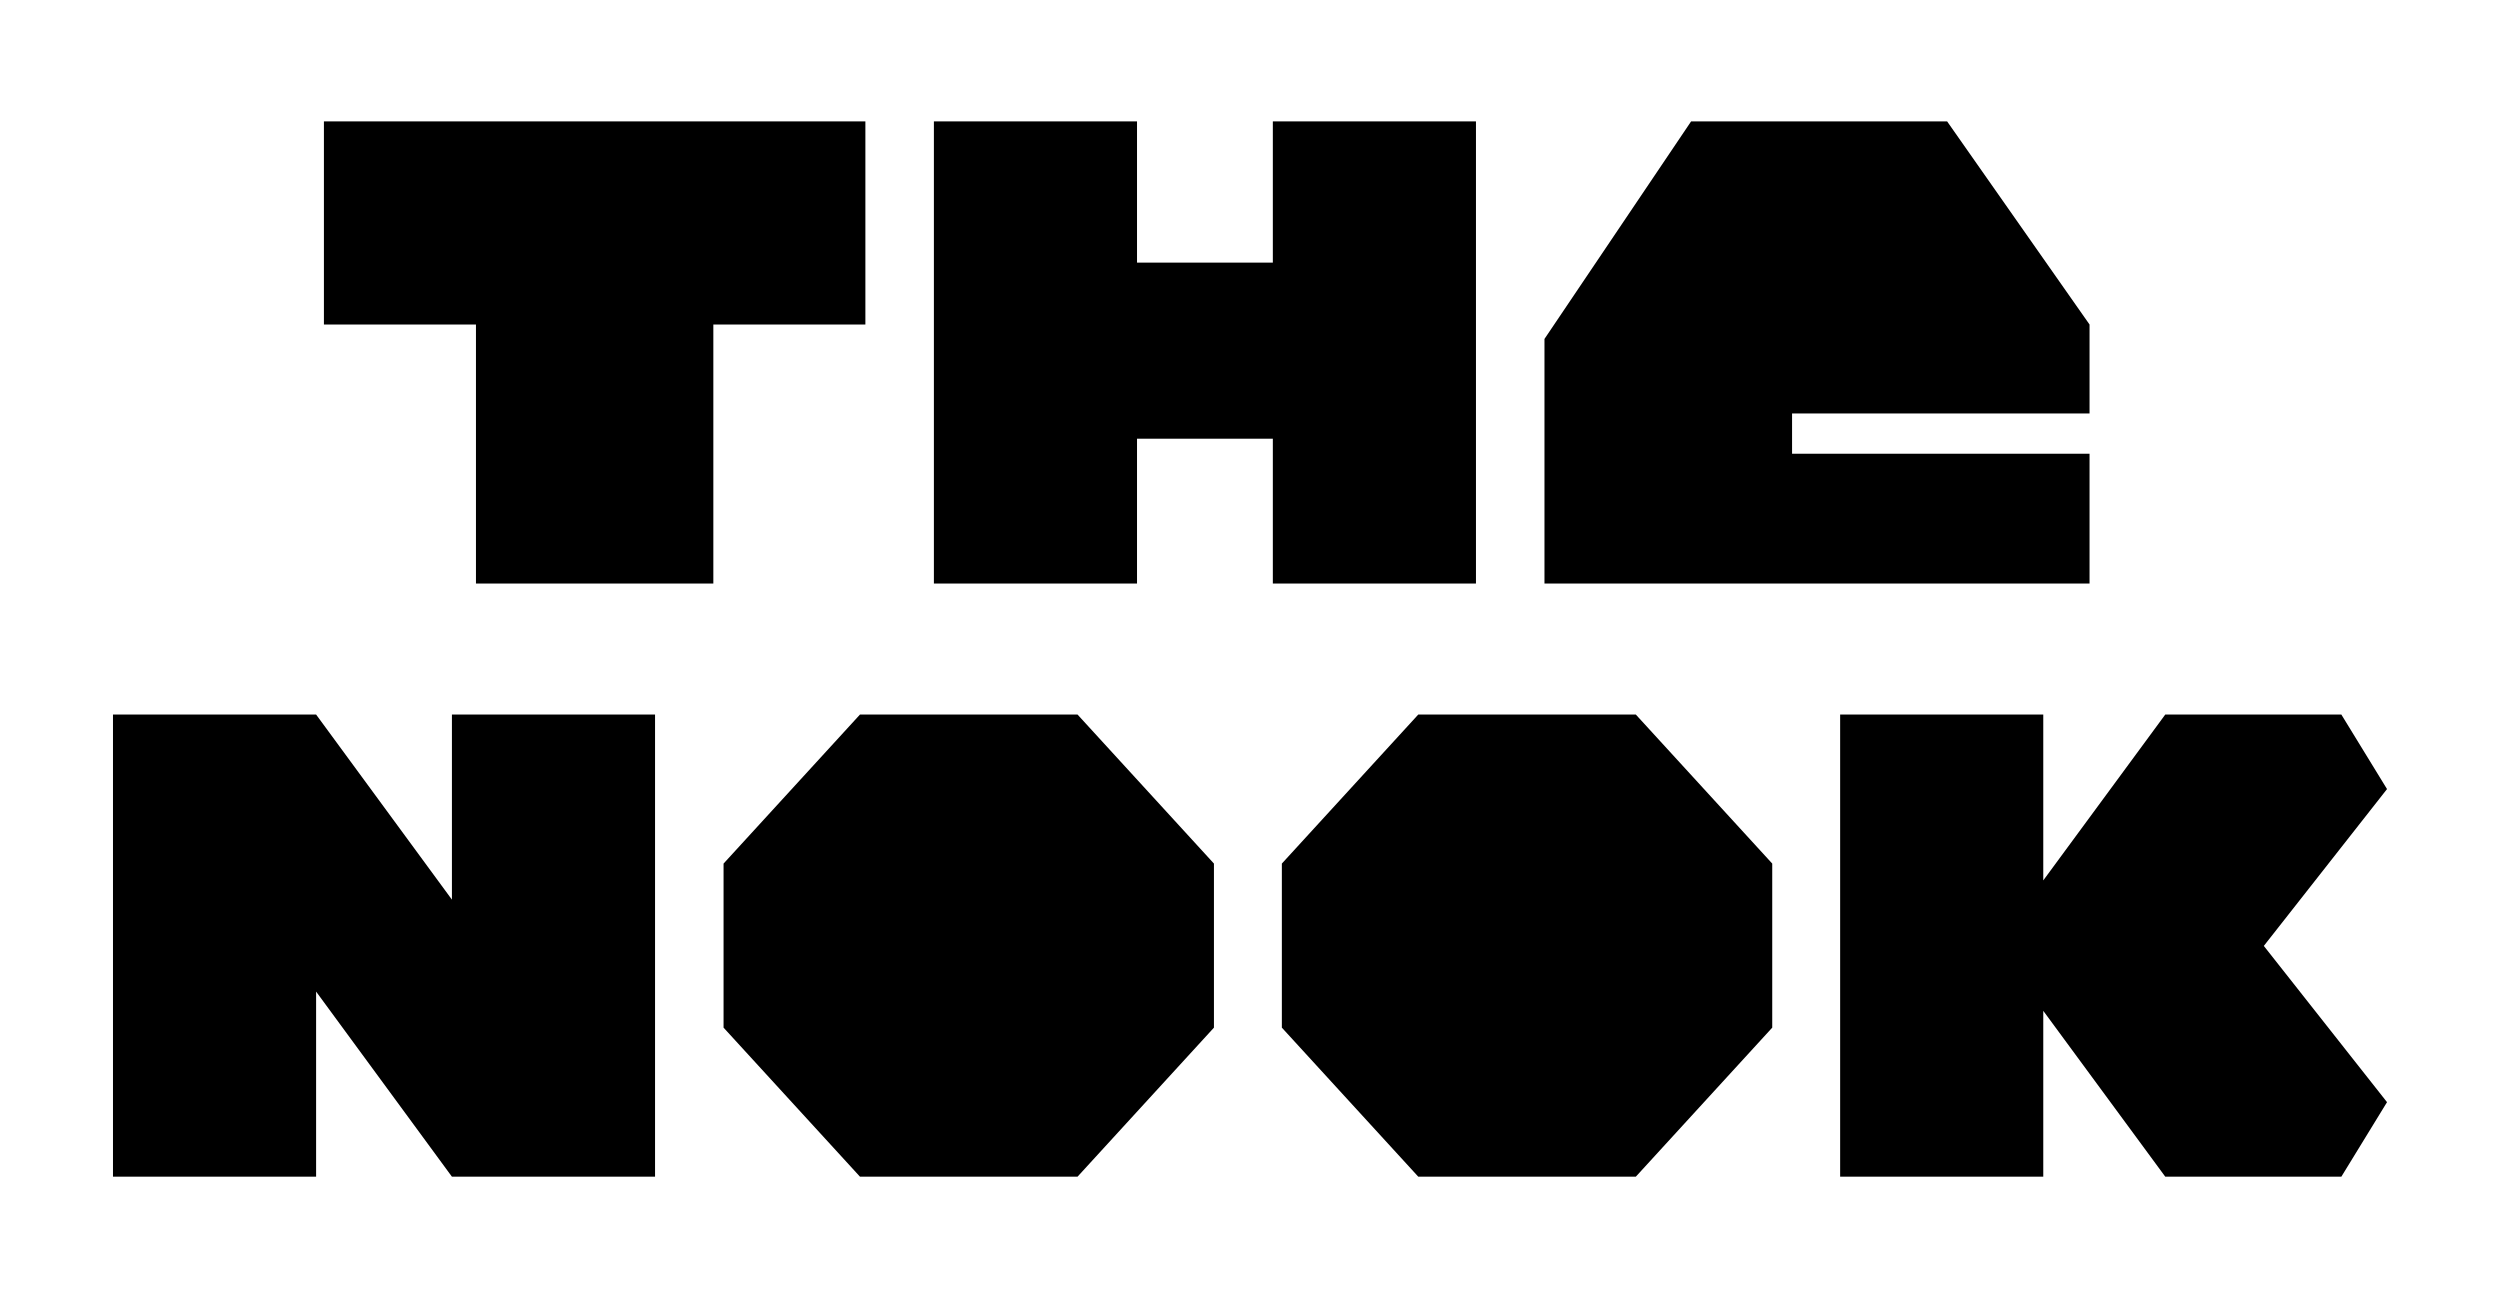 <?xml version="1.0" encoding="utf-8"?>
<!-- Generator: Adobe Illustrator 28.0.0, SVG Export Plug-In . SVG Version: 6.00 Build 0)  -->
<svg version="1.1" id="레이어_1" xmlns="http://www.w3.org/2000/svg" xmlns:xlink="http://www.w3.org/1999/xlink" x="0px"
	 y="0px" viewBox="0 0 416 216" style="enable-background:new 0 0 416 216;" xml:space="preserve">
<g>
	<g>
		<g>
			<polygon points="144,20.2 53.9,20.2 53.9,54 79.2,54 79.2,97.1 118.7,97.1 118.7,54 144,54 			"/>
			<polygon points="211.8,20.2 211.8,43.7 189.2,43.7 189.2,20.2 155.4,20.2 155.4,97.1 189.2,97.1 189.2,73 211.8,73 211.8,97.1 
				245.6,97.1 245.6,20.2 			"/>
			<polygon points="324,20.2 281.4,20.2 257,56.4 257,97.1 347.7,97.1 347.7,75.5 298.2,75.5 298.2,68.8 347.7,68.8 347.7,54 			"/>
		</g>
		<g>
			<polygon points="75.2,118.9 75.2,149.7 52.6,118.9 18.8,118.9 18.8,195.8 52.6,195.8 52.6,165 75.2,195.8 109,195.8 109,118.9 
							"/>
			<polygon points="397.2,131.3 389.6,118.9 360.3,118.9 340,146.5 340,118.9 306.2,118.9 306.2,195.8 340,195.8 340,168.2 
				360.3,195.8 389.6,195.8 397.2,183.4 376.7,157.4 			"/>
			<polygon points="179.3,118.9 143.1,118.9 120.4,143.7 120.4,171 143.1,195.8 179.3,195.8 202,171 202,143.7 			"/>
			<polygon points="272.2,118.9 236,118.9 213.3,143.7 213.3,171 236,195.8 272.2,195.8 294.9,171 294.9,143.7 			"/>
		</g>
	</g>
</g>
</svg>
